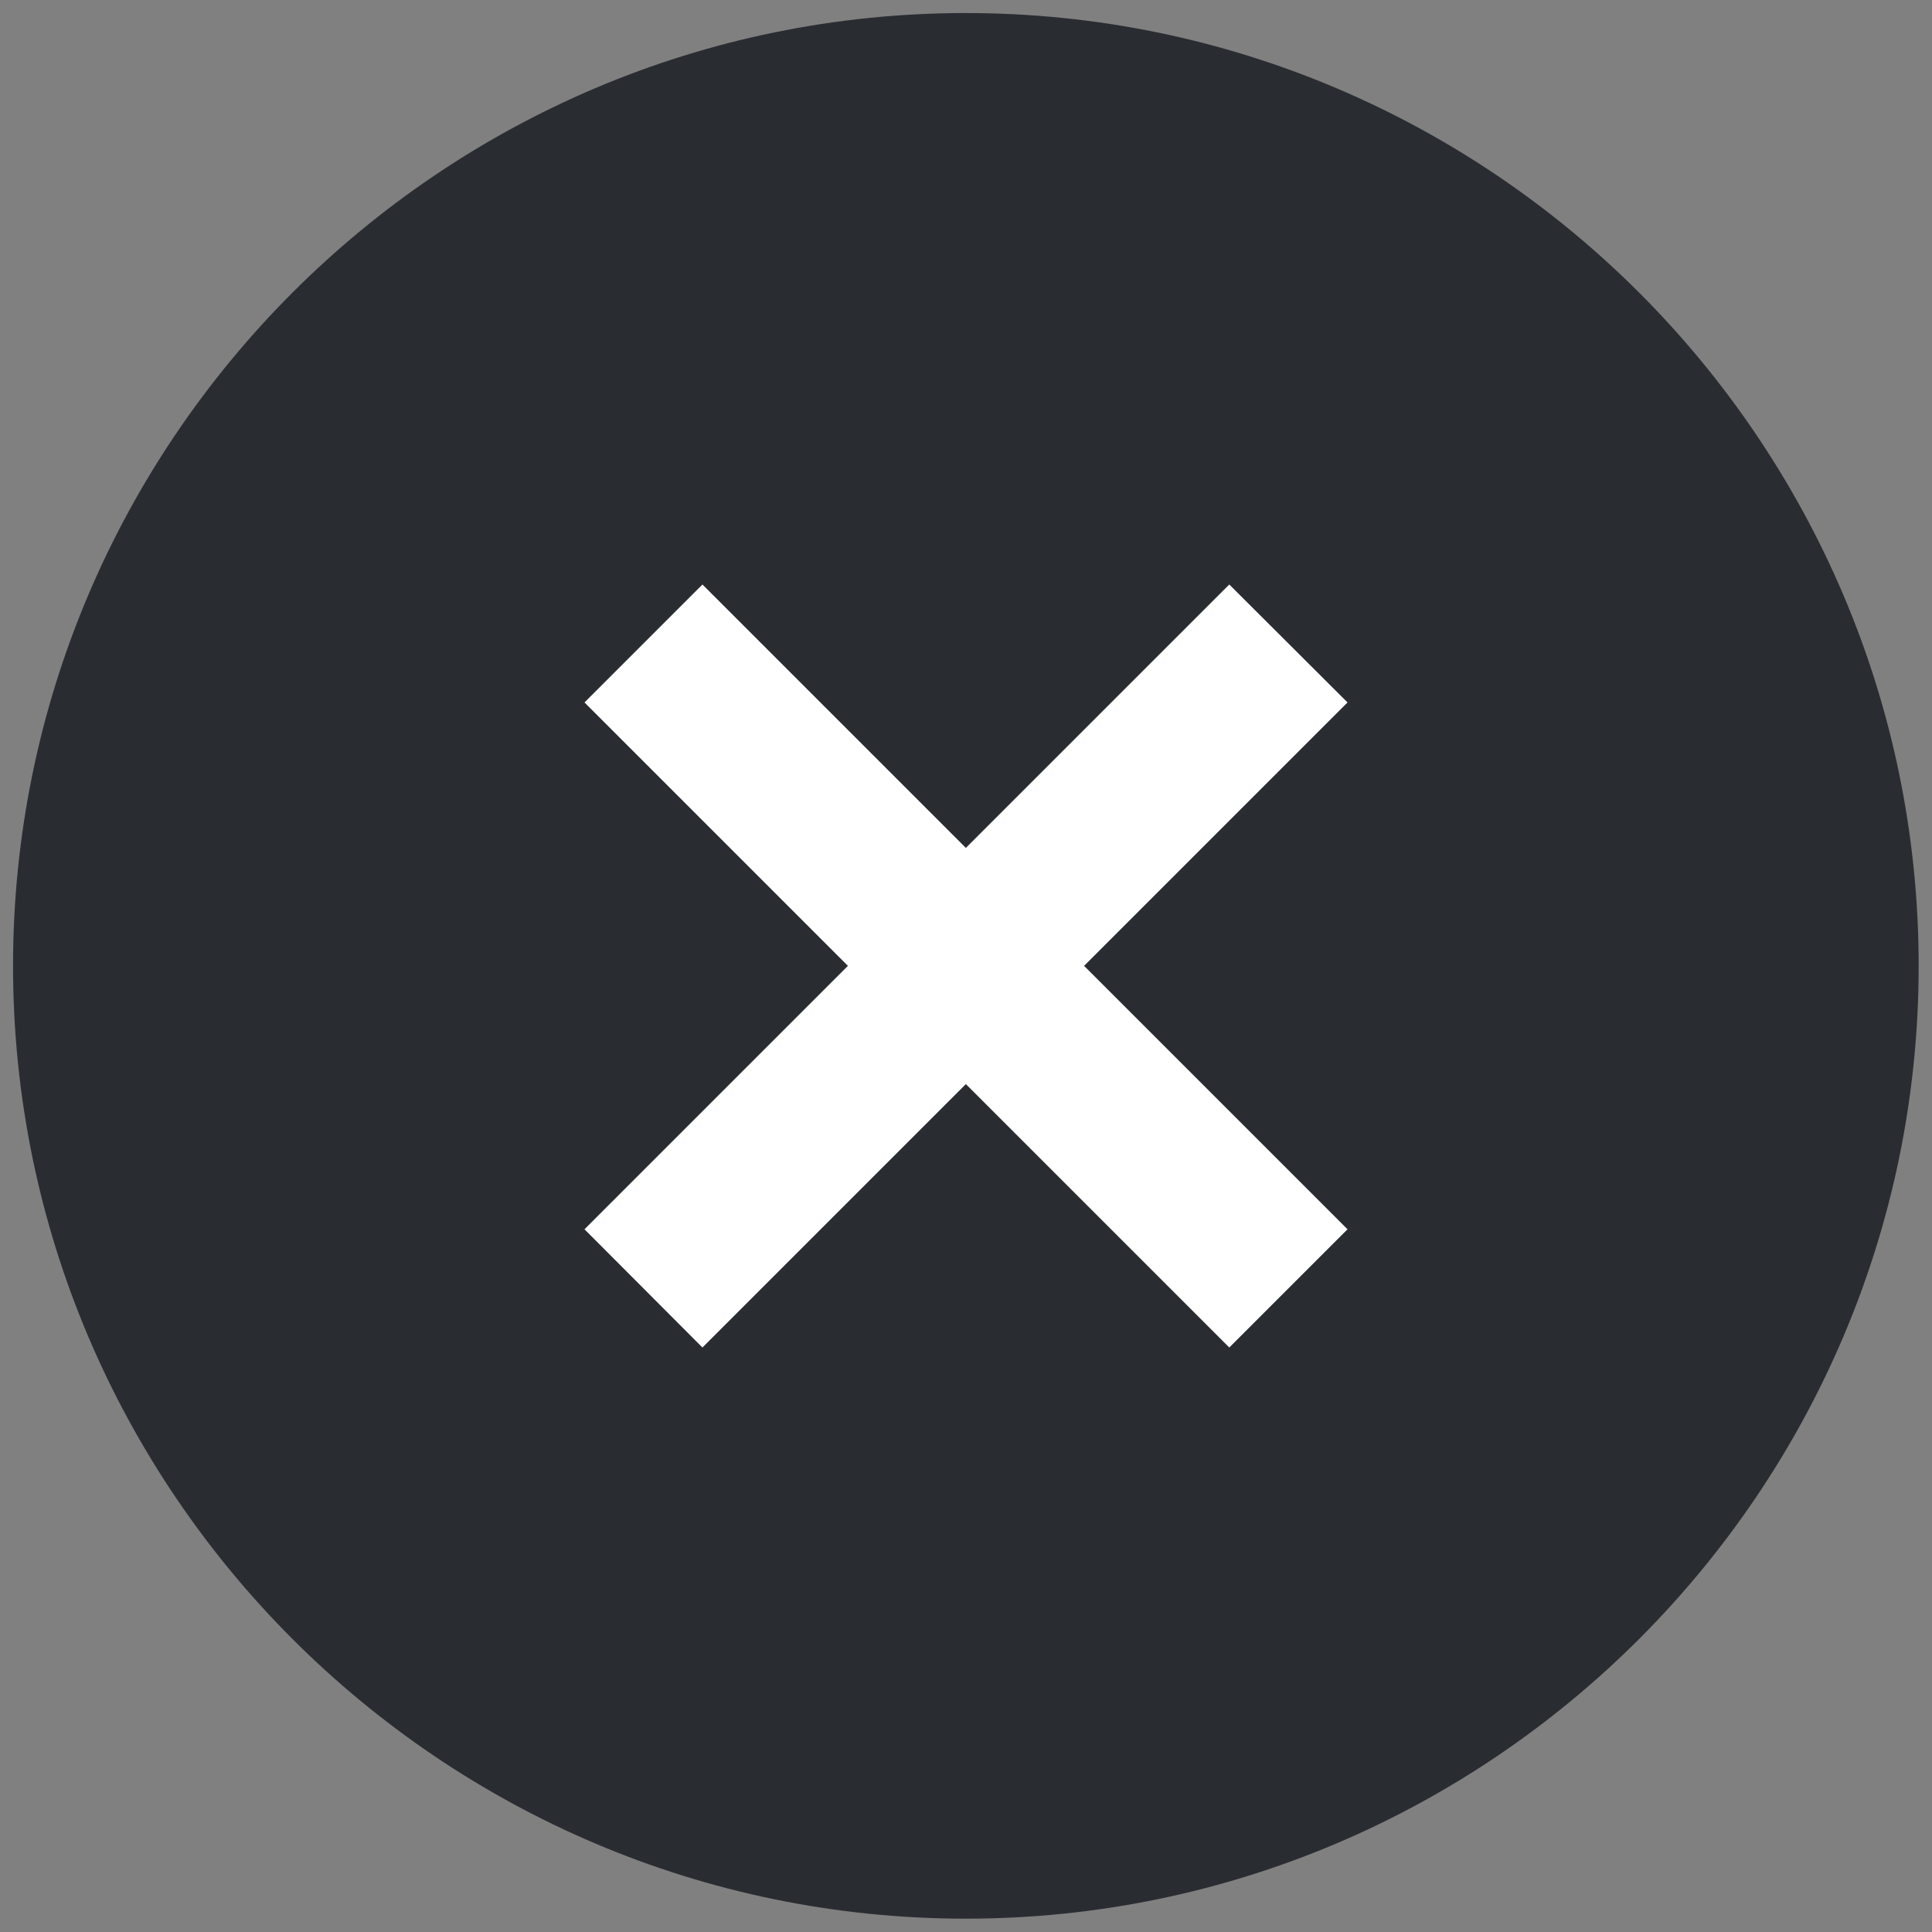 <?xml version="1.0" encoding="utf-8"?>
<!-- Generator: Adobe Illustrator 27.2.0, SVG Export Plug-In . SVG Version: 6.00 Build 0)  -->
<svg version="1.1" id="レイヤー_1" xmlns="http://www.w3.org/2000/svg" xmlns:xlink="http://www.w3.org/1999/xlink" x="0px"
	 y="0px" viewBox="0 0 666.7 666.7" style="enable-background:new 0 0 666.7 666.7;" xml:space="preserve">
<rect x="0" y="0" width="666.7" height="666.7" fill="#808080" stroke="none"/>
<style type="text/css">
	.st0{fill:#292D32;}
	.st1{fill:#FFFFFF;}
</style>
<path class="st0" d="M333.3,4.5C152.1,4.5,4.5,152.1,4.5,333.3s147.7,328.8,328.8,328.8s328.8-147.7,328.8-328.8
	S514.5,4.5,333.3,4.5z"/>
<polygon class="st1" points="465,424.2 424.2,465 333.3,374.1 242.4,465 201.7,424.2 292.6,333.3 201.7,242.4 242.4,201.7 
	333.3,292.6 424.2,201.7 465,242.4 374.1,333.3 "/>
</svg>
